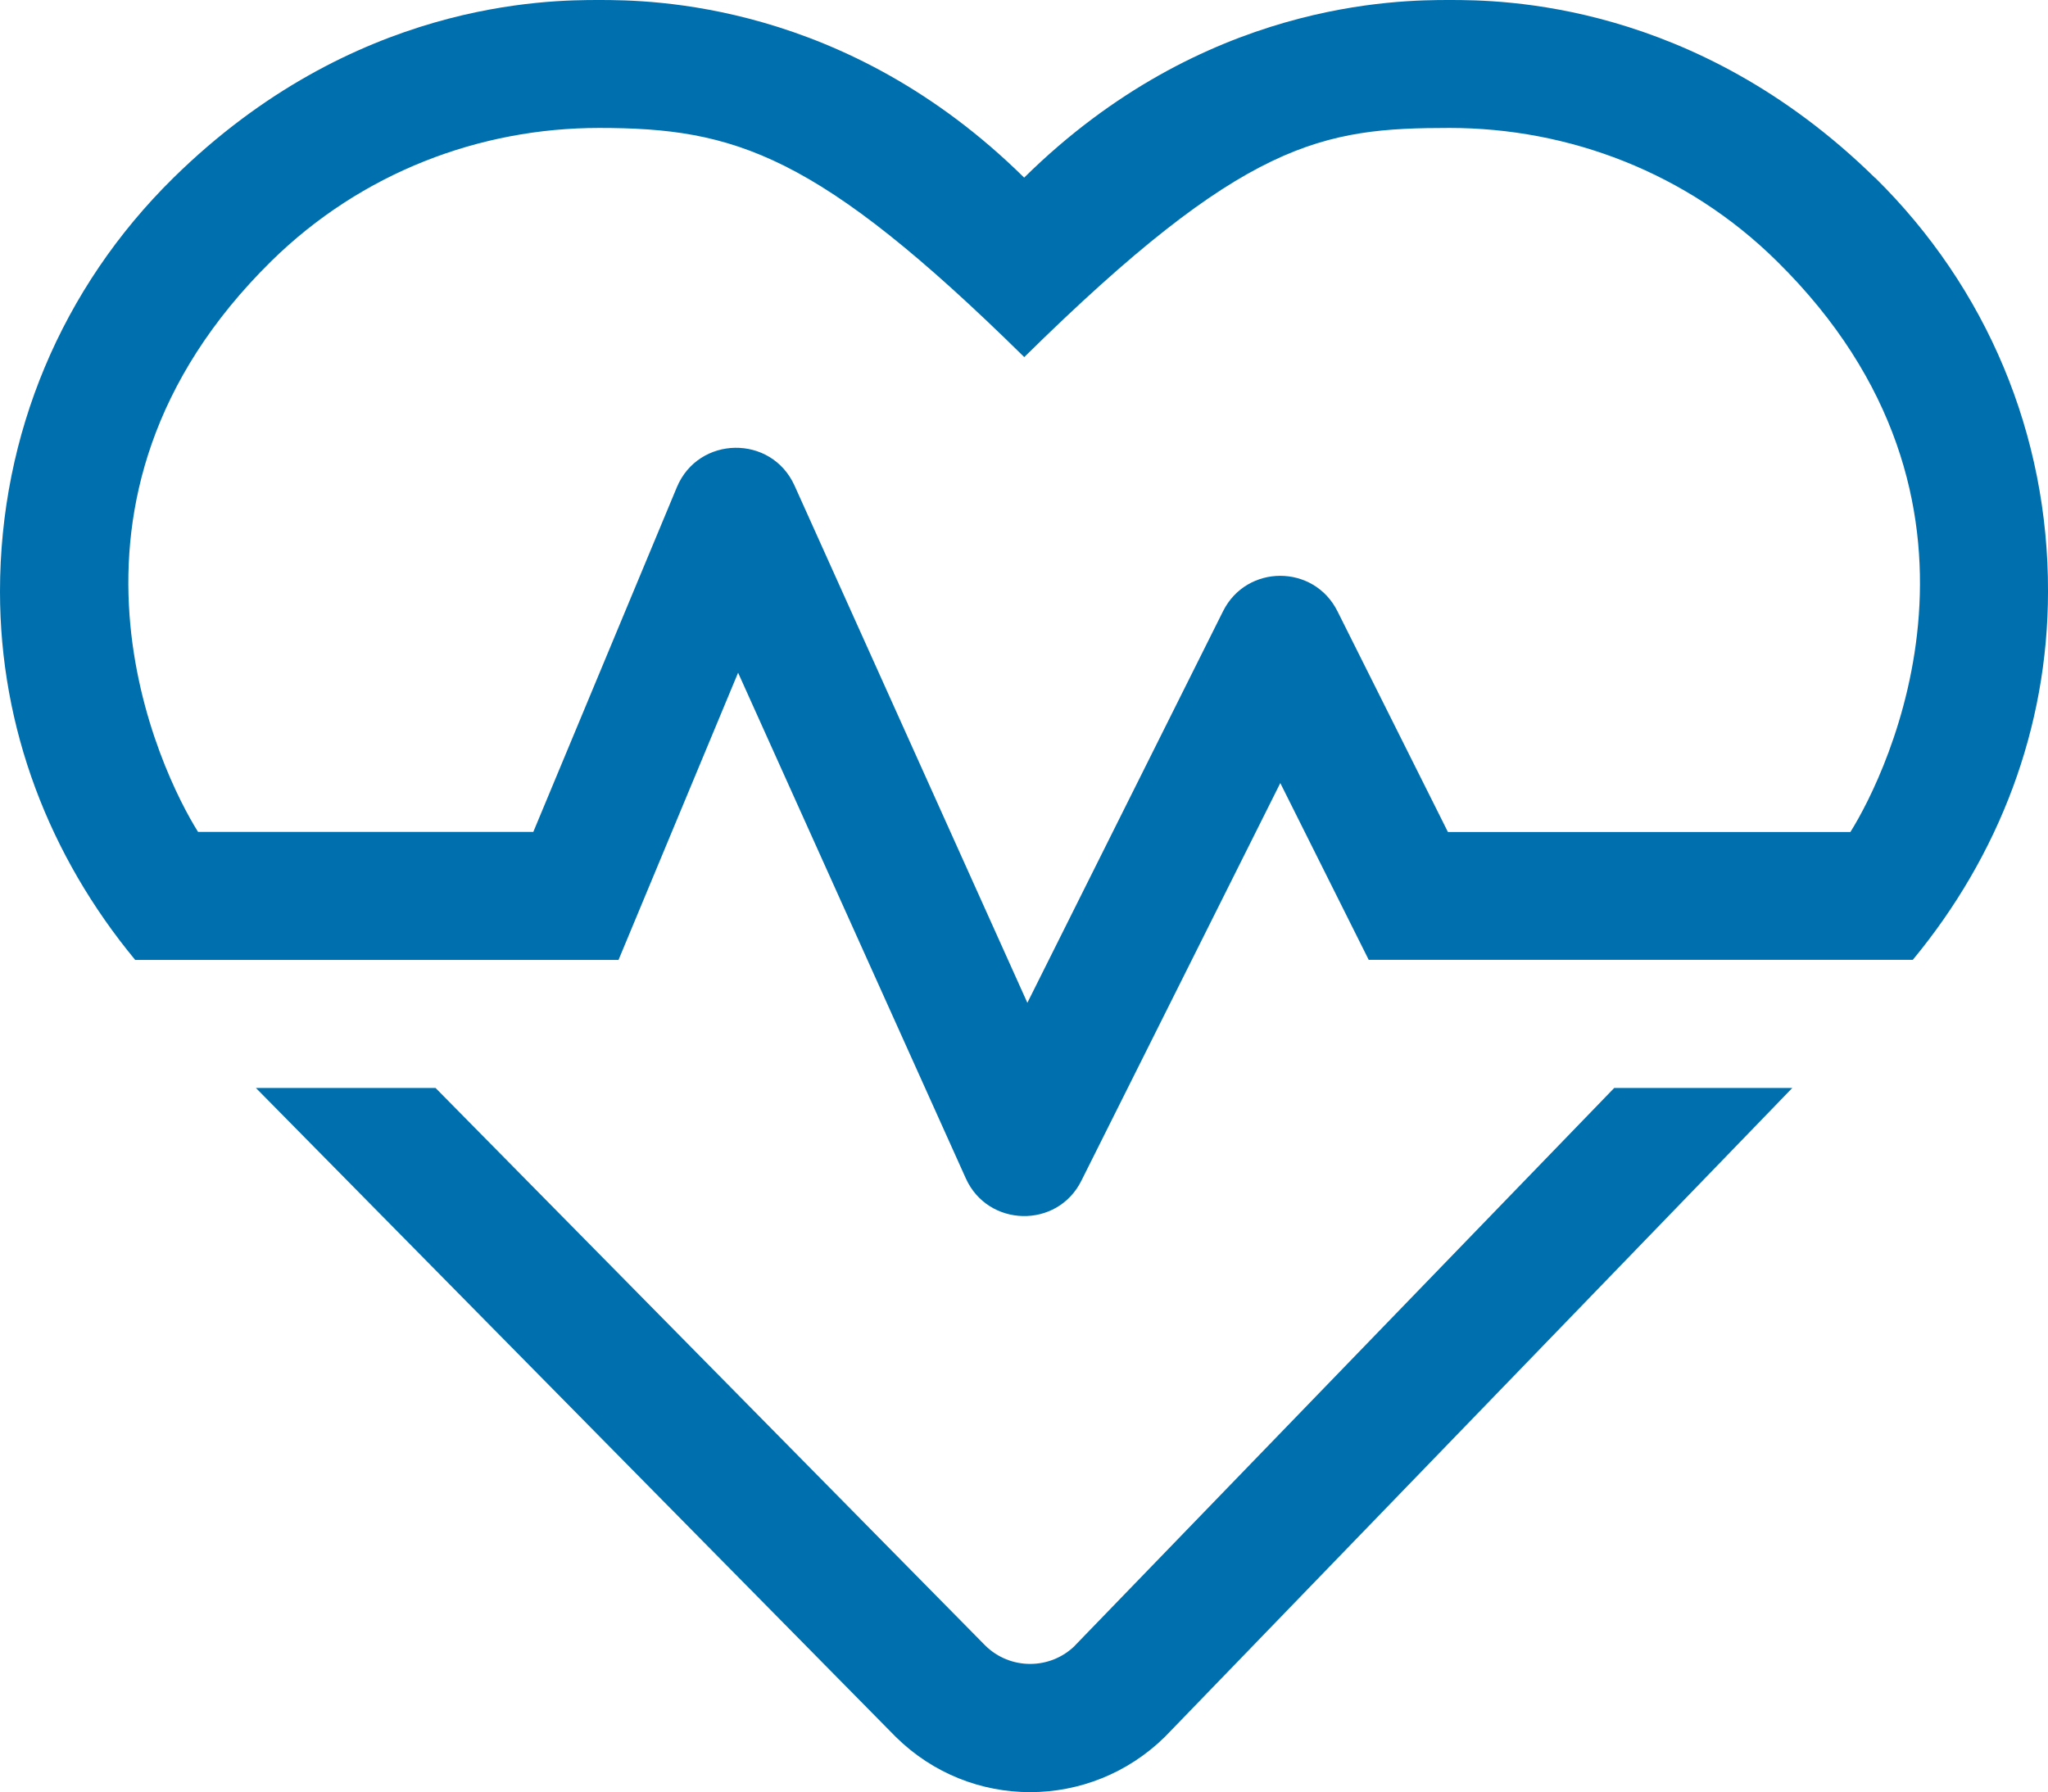 <?xml version="1.0" encoding="utf-8"?>
<svg xmlns="http://www.w3.org/2000/svg" viewBox="0 0 197.81 173.13">
  <path d="m181.12 17.2c-17.43-17.12-36.21-17.2-41.12-17.2s-23.77.08-41.08 17.16c-17.27-17.04-36.13-17.16-41.07-17.16s-23.73.08-41.12 17.2c-10.78 10.62-16.73 24.8-16.73 39.95 0 13.22 4.75 25.54 13.06 35.59h46.68l11.55-27.75 21.99 48.84c2.13 4.75 8.85 4.91 11.17.23l19.21-38.41 8.54 17.08h52.55c8.31-10.05 13.06-22.37 13.06-35.59.04-15.15-5.91-29.33-16.69-39.96zm-2.4 63.18h-38.87l-10.67-21.33c-2.28-4.56-8.77-4.56-11.05 0l-18.9 37.83-22.49-49.97c-2.24-4.95-9.27-4.83-11.36.15l-13.87 33.31h-32.38c-3.56-5.64-16.46-31.96 7.07-55.14 8.73-8.58 20.17-12.87 31.65-12.87 13.1 0 21.06 2.43 41.08 22.14 21.25-20.94 28.79-22.14 41.08-22.14 11.48 0 22.92 4.29 31.61 12.87 23.57 23.22 10.63 49.54 7.11 55.14zm-74.89 78.6c-2.4 2.36-6.26 2.36-8.66 0l-53.1-53.87h-17.35l61.79 62.68c7.23 7.15 18.78 7.11 26.01 0l60.59-62.68h-17.2l-52.09 53.87z" fill="#006fad"/>
</svg>